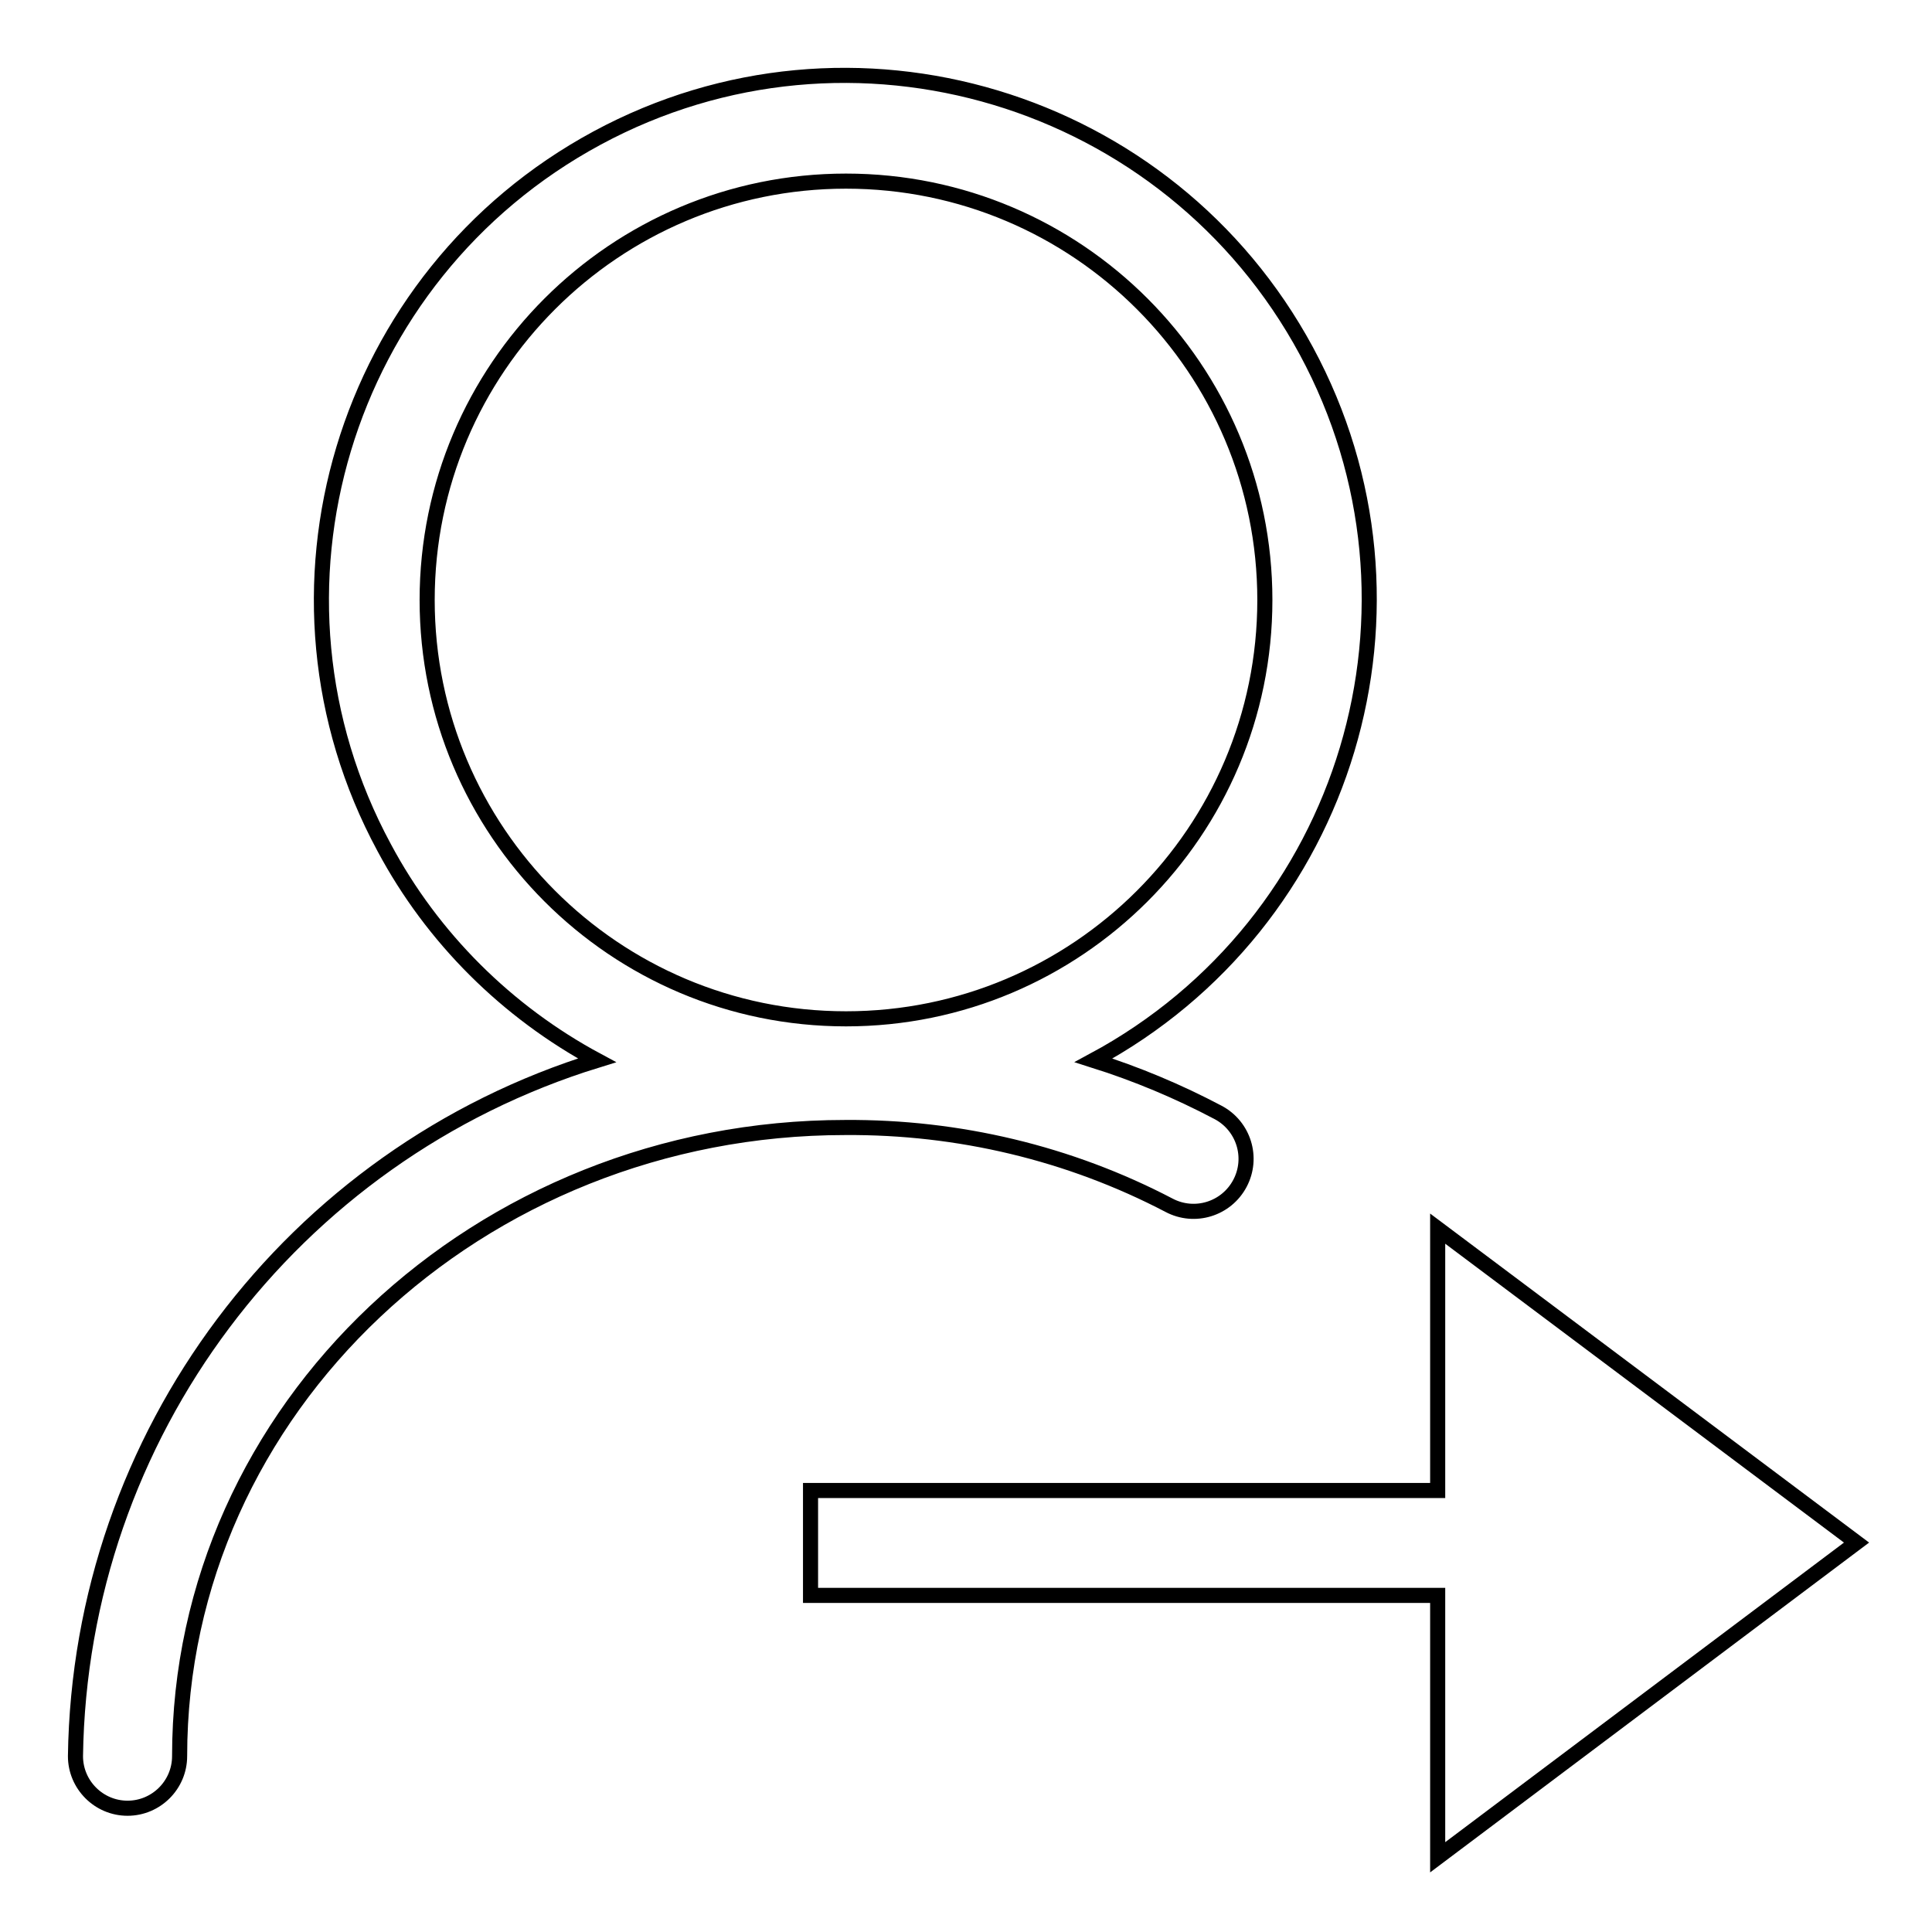 <?xml version="1.0" encoding="utf-8"?>
<!-- Svg Vector Icons : http://www.onlinewebfonts.com/icon -->
<!DOCTYPE svg PUBLIC "-//W3C//DTD SVG 1.1//EN" "http://www.w3.org/Graphics/SVG/1.1/DTD/svg11.dtd">
<svg version="1.1" xmlns="http://www.w3.org/2000/svg" xmlns:xlink="http://www.w3.org/1999/xlink" x="0px" y="0px" viewBox="0 0 256 256" enable-background="new 0 0 256 256" xml:space="preserve">
<g> <path stroke-width="2" fill-opacity="0" stroke="#000000"  d="M246,204.4l-55.5-41.6v34.7h-83.1v13.9h83.1v34.7L246,204.4z M154.9,159.7c3.4,1.8,7.6,0.5,9.4-2.9 c1.8-3.4,0.5-7.6-2.9-9.4l0,0c-5.3-2.8-10.8-5.1-16.5-6.9c33.8-18.2,46.4-60.3,28.2-94s-60.3-46.4-94-28.2s-46.4,60.3-28.2,94 c6.4,12,16.3,21.8,28.2,28.2C38.6,153,10.6,190.2,10,232.7c0,3.8,3.1,6.9,6.9,6.9c3.8,0,6.9-3.1,6.9-6.9c0-46,39.6-83.3,88.2-83.3 C127,149.3,141.7,152.8,154.9,159.7z M56.6,79.5c0-30.7,24.9-55.5,55.5-55.5c30.7,0,55.5,24.9,55.5,55.5 c0,30.7-24.9,55.5-55.5,55.5C81.4,135,56.6,110.1,56.6,79.5L56.6,79.5z"/></g>
</svg>